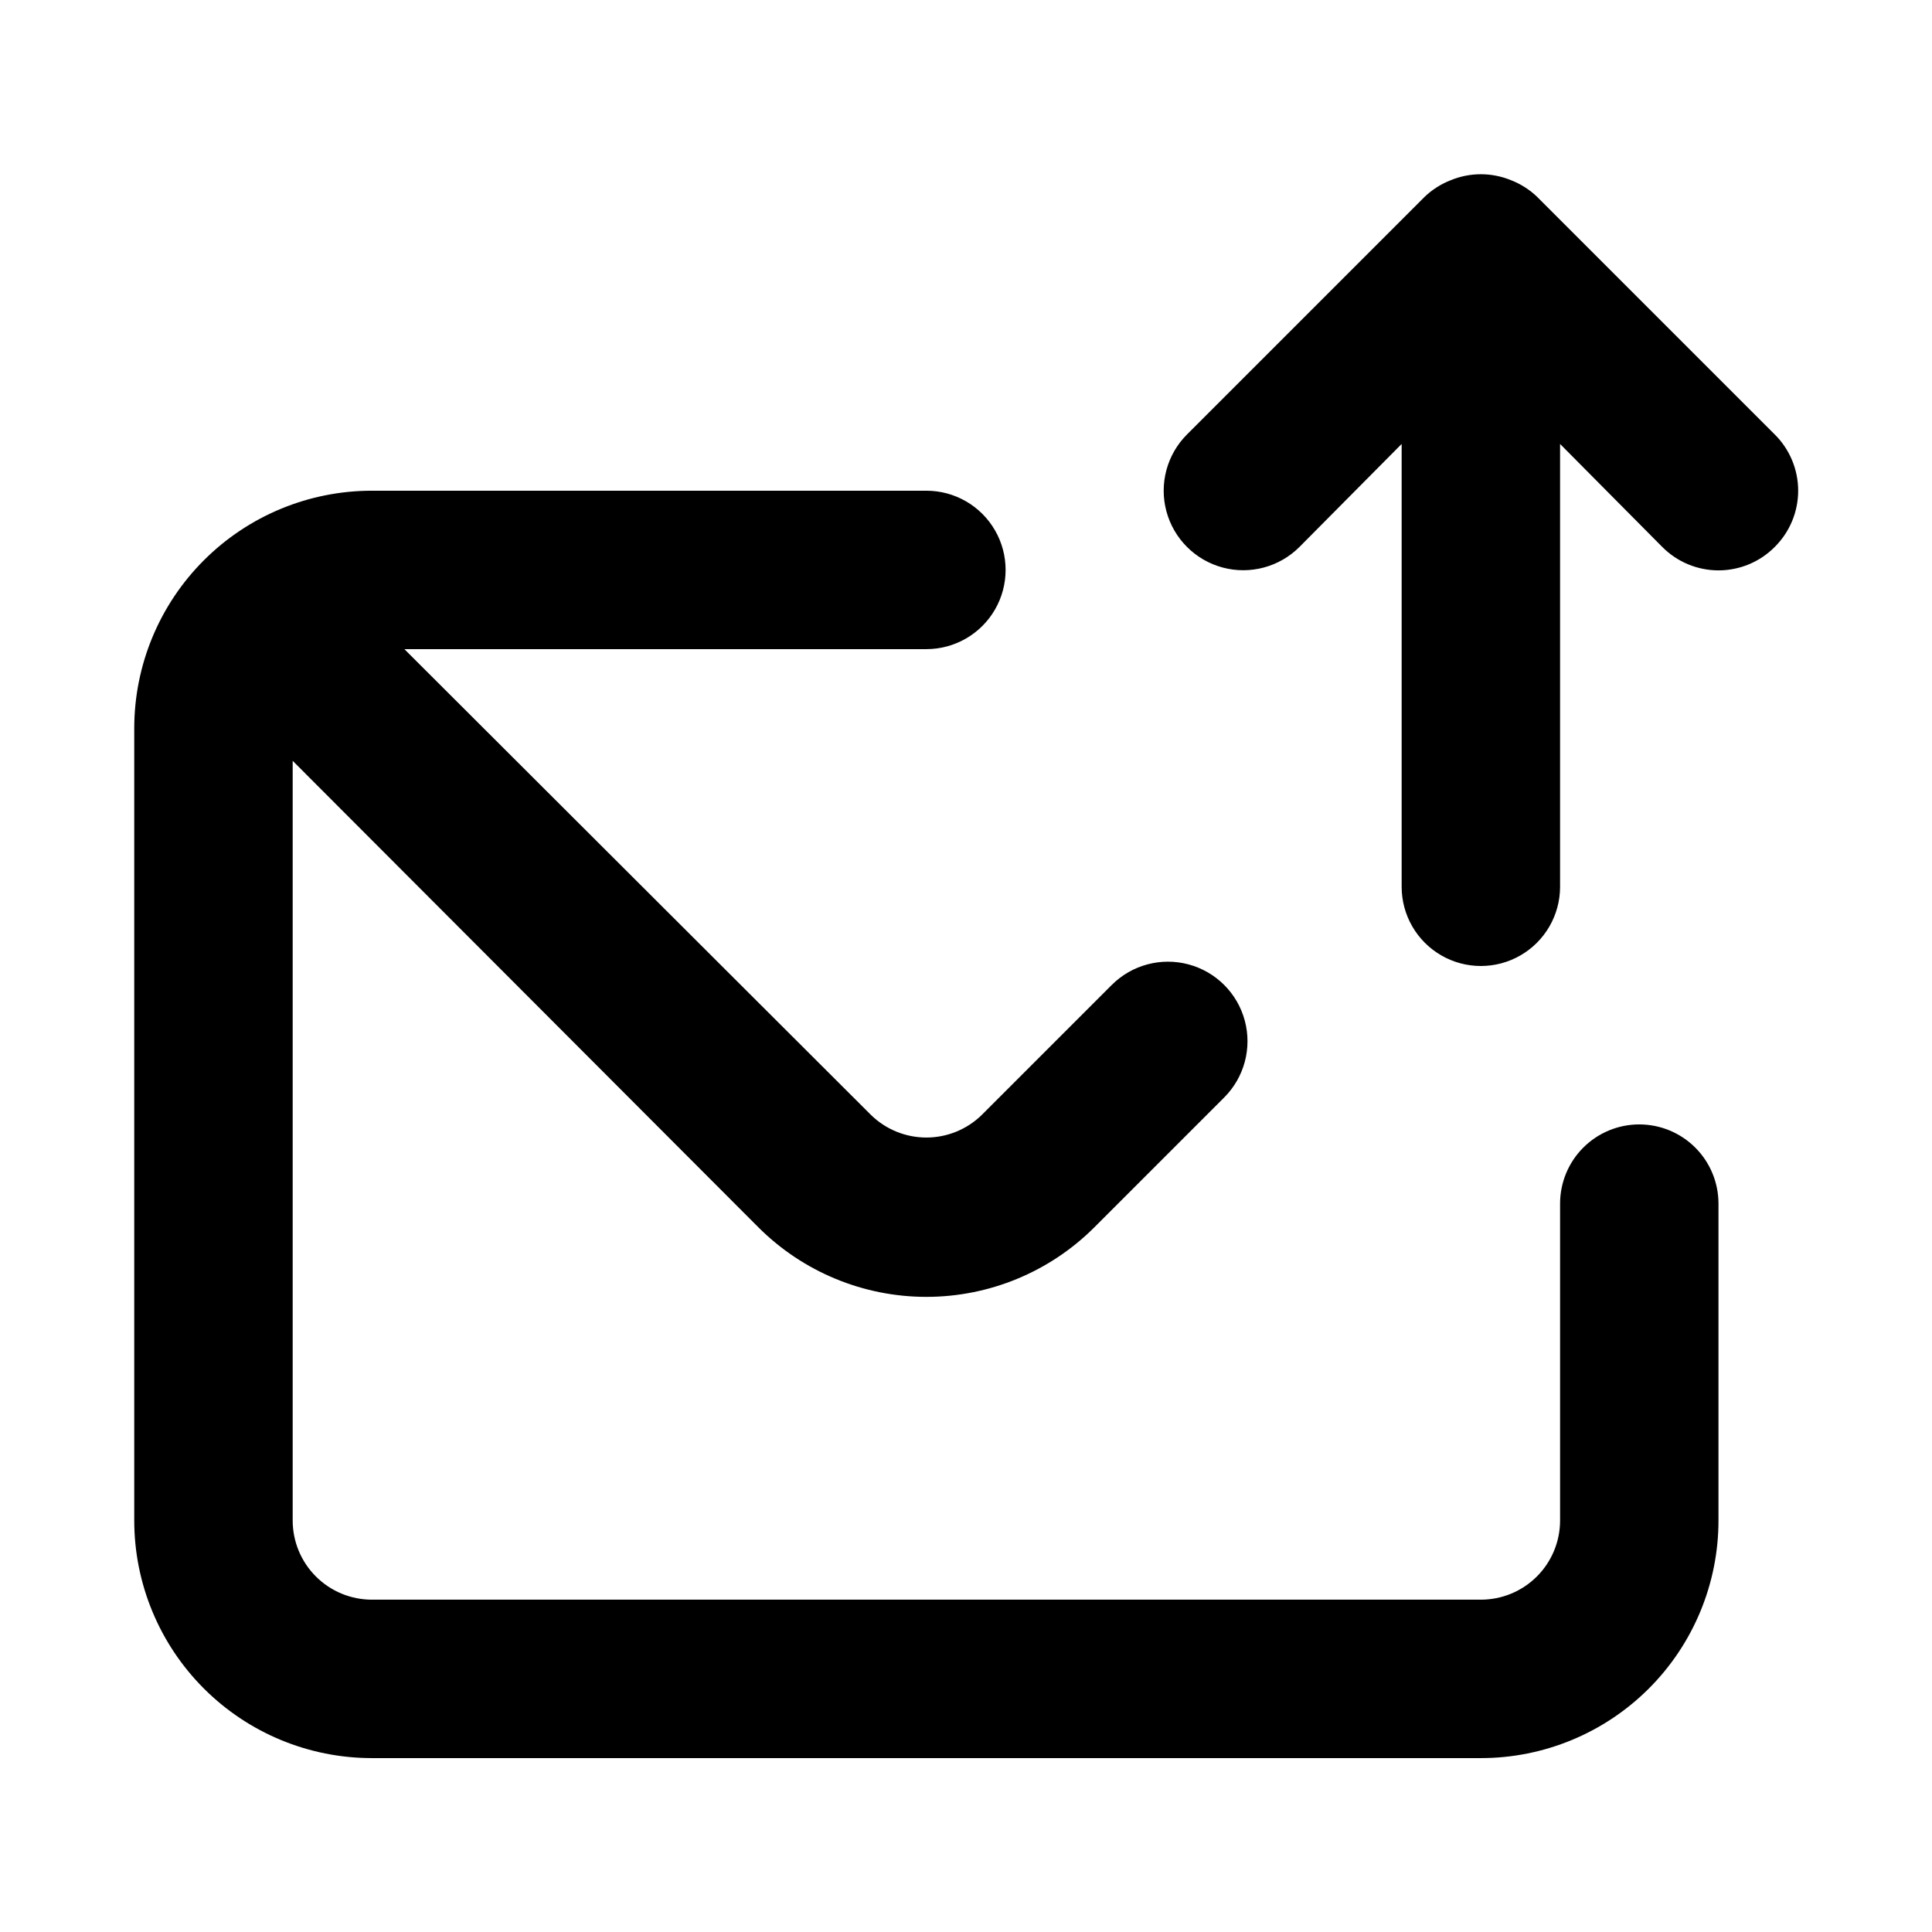 <?xml version="1.0" encoding="UTF-8"?>
<!-- Uploaded to: SVG Find, www.svgrepo.com, Generator: SVG Find Mixer Tools -->
<svg fill="#000000" width="800px" height="800px" version="1.1" viewBox="144 144 512 512" xmlns="http://www.w3.org/2000/svg">
 <path d="m578.43 441.98c-5.566 0-10.906 2.211-14.844 6.148-3.934 3.934-6.148 9.273-6.148 14.844v83.969-0.004c0 5.57-2.211 10.91-6.148 14.844-3.934 3.938-9.273 6.148-14.844 6.148h-293.89c-5.566 0-10.906-2.211-14.844-6.148-3.938-3.934-6.148-9.273-6.148-14.844v-201.31l123.43 123.64c11.809 11.793 27.812 18.418 44.504 18.418 16.688 0 32.695-6.625 44.5-18.418l34.43-34.43c5.324-5.324 7.402-13.086 5.453-20.359s-7.629-12.953-14.902-14.902-15.035 0.129-20.359 5.453l-34.43 34.43c-3.922 3.844-9.199 6-14.691 6-5.496 0-10.773-2.156-14.695-6l-123.64-123.43h138.34c7.5 0 14.43-4.004 18.18-10.496 3.75-6.496 3.75-14.496 0-20.992-3.75-6.496-10.68-10.496-18.18-10.496h-146.95c-16.703 0-32.723 6.633-44.531 18.445-11.809 11.809-18.445 27.828-18.445 44.531v209.92c0 16.703 6.637 32.723 18.445 44.531 11.809 11.812 27.828 18.445 44.531 18.445h293.89-0.004c16.703 0 32.723-6.633 44.531-18.445 11.812-11.809 18.445-27.828 18.445-44.531v-83.965c0-5.57-2.211-10.91-6.148-14.844-3.934-3.938-9.273-6.148-14.844-6.148zm35.895-182.84-62.977-62.977 0.004-0.004c-1.996-1.91-4.352-3.406-6.926-4.406-5.113-2.102-10.844-2.102-15.957 0-2.574 1-4.93 2.496-6.926 4.406l-62.977 62.977c-5.324 5.324-7.406 13.086-5.457 20.359s7.633 12.957 14.906 14.906 15.035-0.133 20.359-5.457l27.078-27.289v117.35c0 7.5 4.004 14.43 10.496 18.18 6.496 3.75 14.5 3.75 20.992 0 6.496-3.75 10.496-10.68 10.496-18.18v-117.35l27.078 27.289h0.004c3.941 3.977 9.305 6.211 14.902 6.211s10.965-2.234 14.906-6.211c3.973-3.941 6.207-9.305 6.207-14.902s-2.234-10.965-6.207-14.906z"/>
</svg>